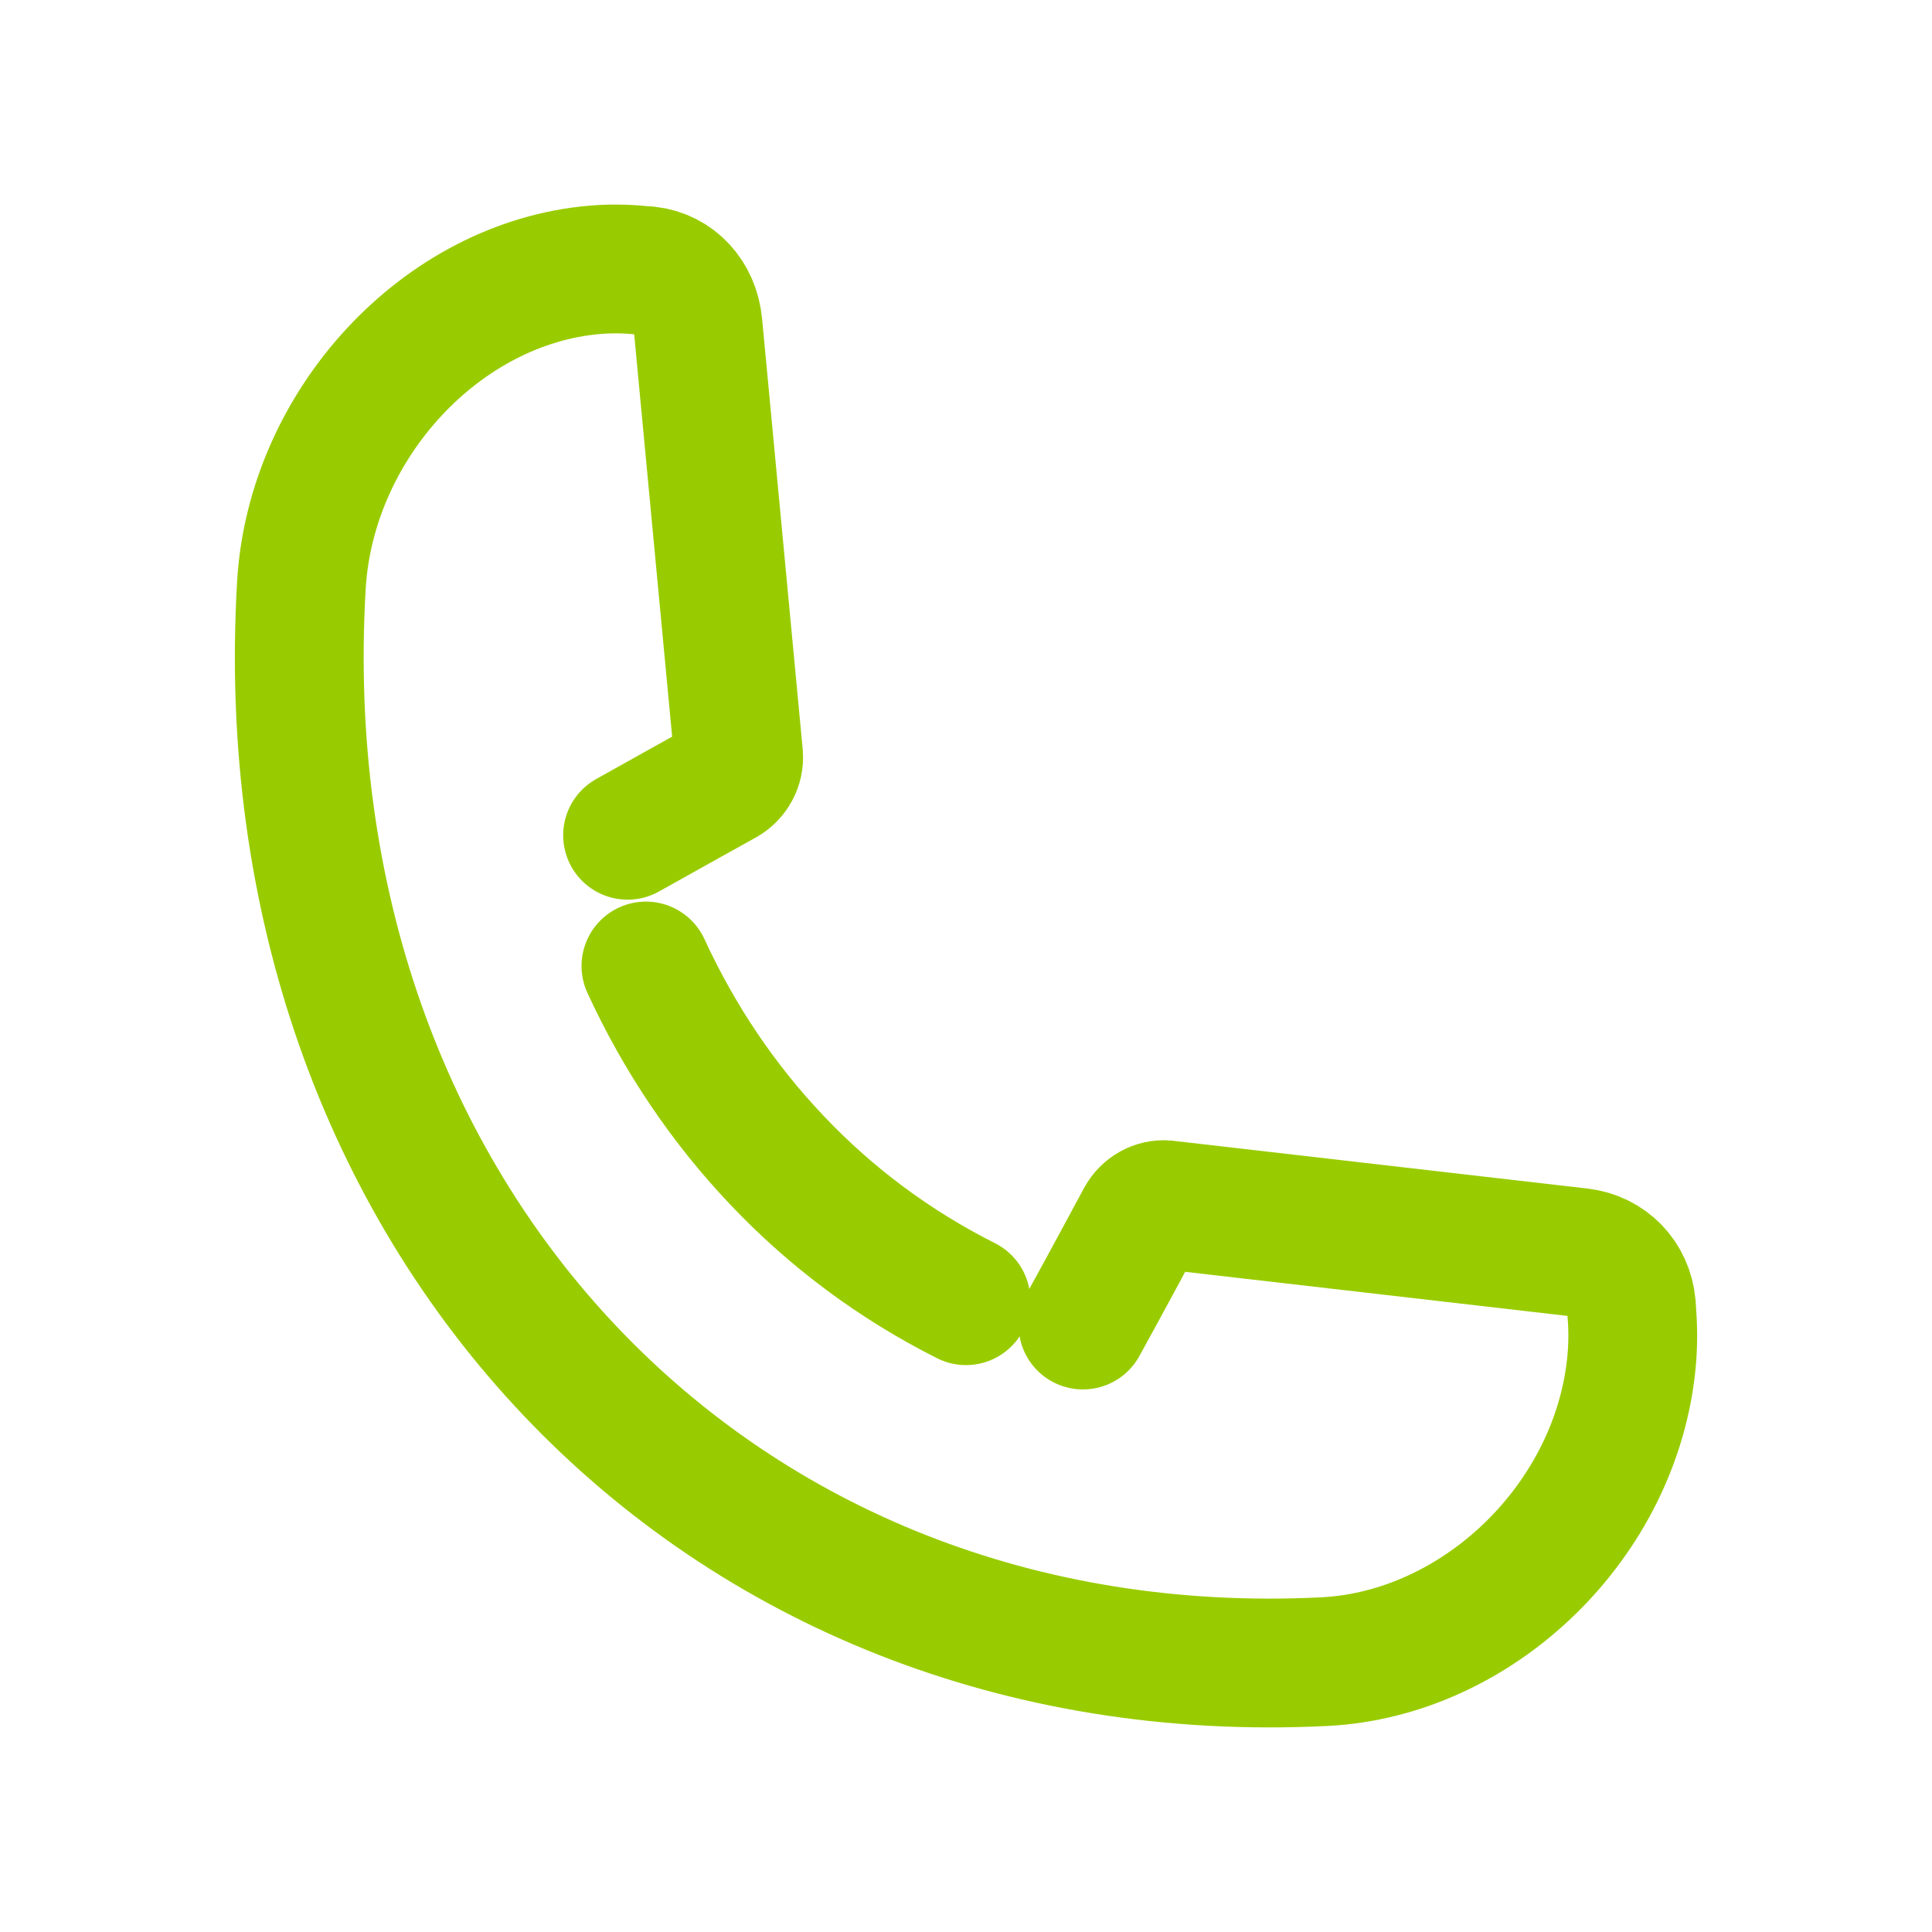 <svg width="30" height="30" viewBox="0 0 30 30" fill="none" xmlns="http://www.w3.org/2000/svg">
<path d="M16.816 20.575C17.113 20.039 17.712 18.924 17.712 18.924C17.791 18.779 17.946 18.693 18.099 18.707L24.534 19.449C24.971 19.5 25.29 19.829 25.332 20.269C25.334 20.31 25.337 20.345 25.339 20.386C25.358 20.626 25.359 20.873 25.336 21.127C25.112 23.599 22.969 25.683 20.561 25.802C11.11 26.27 4.106 18.894 4.68 9.088C4.826 6.59 6.857 4.392 9.235 4.19C9.48 4.169 9.717 4.173 9.948 4.196C9.987 4.198 10.021 4.201 10.061 4.204C10.483 4.253 10.795 4.588 10.838 5.042L11.469 11.731C11.481 11.89 11.397 12.049 11.25 12.131C11.25 12.131 10.293 12.662 9.745 12.97" stroke="#99CC00" stroke-width="2" stroke-miterlimit="10" stroke-linecap="round"/>
<path d="M10.03 15C10.55 16.13 11.236 17.144 12.061 18.012C12.901 18.901 13.891 19.639 15 20.197" stroke="#99CC00" stroke-width="2" stroke-miterlimit="10" stroke-linecap="round"/>
</svg>
